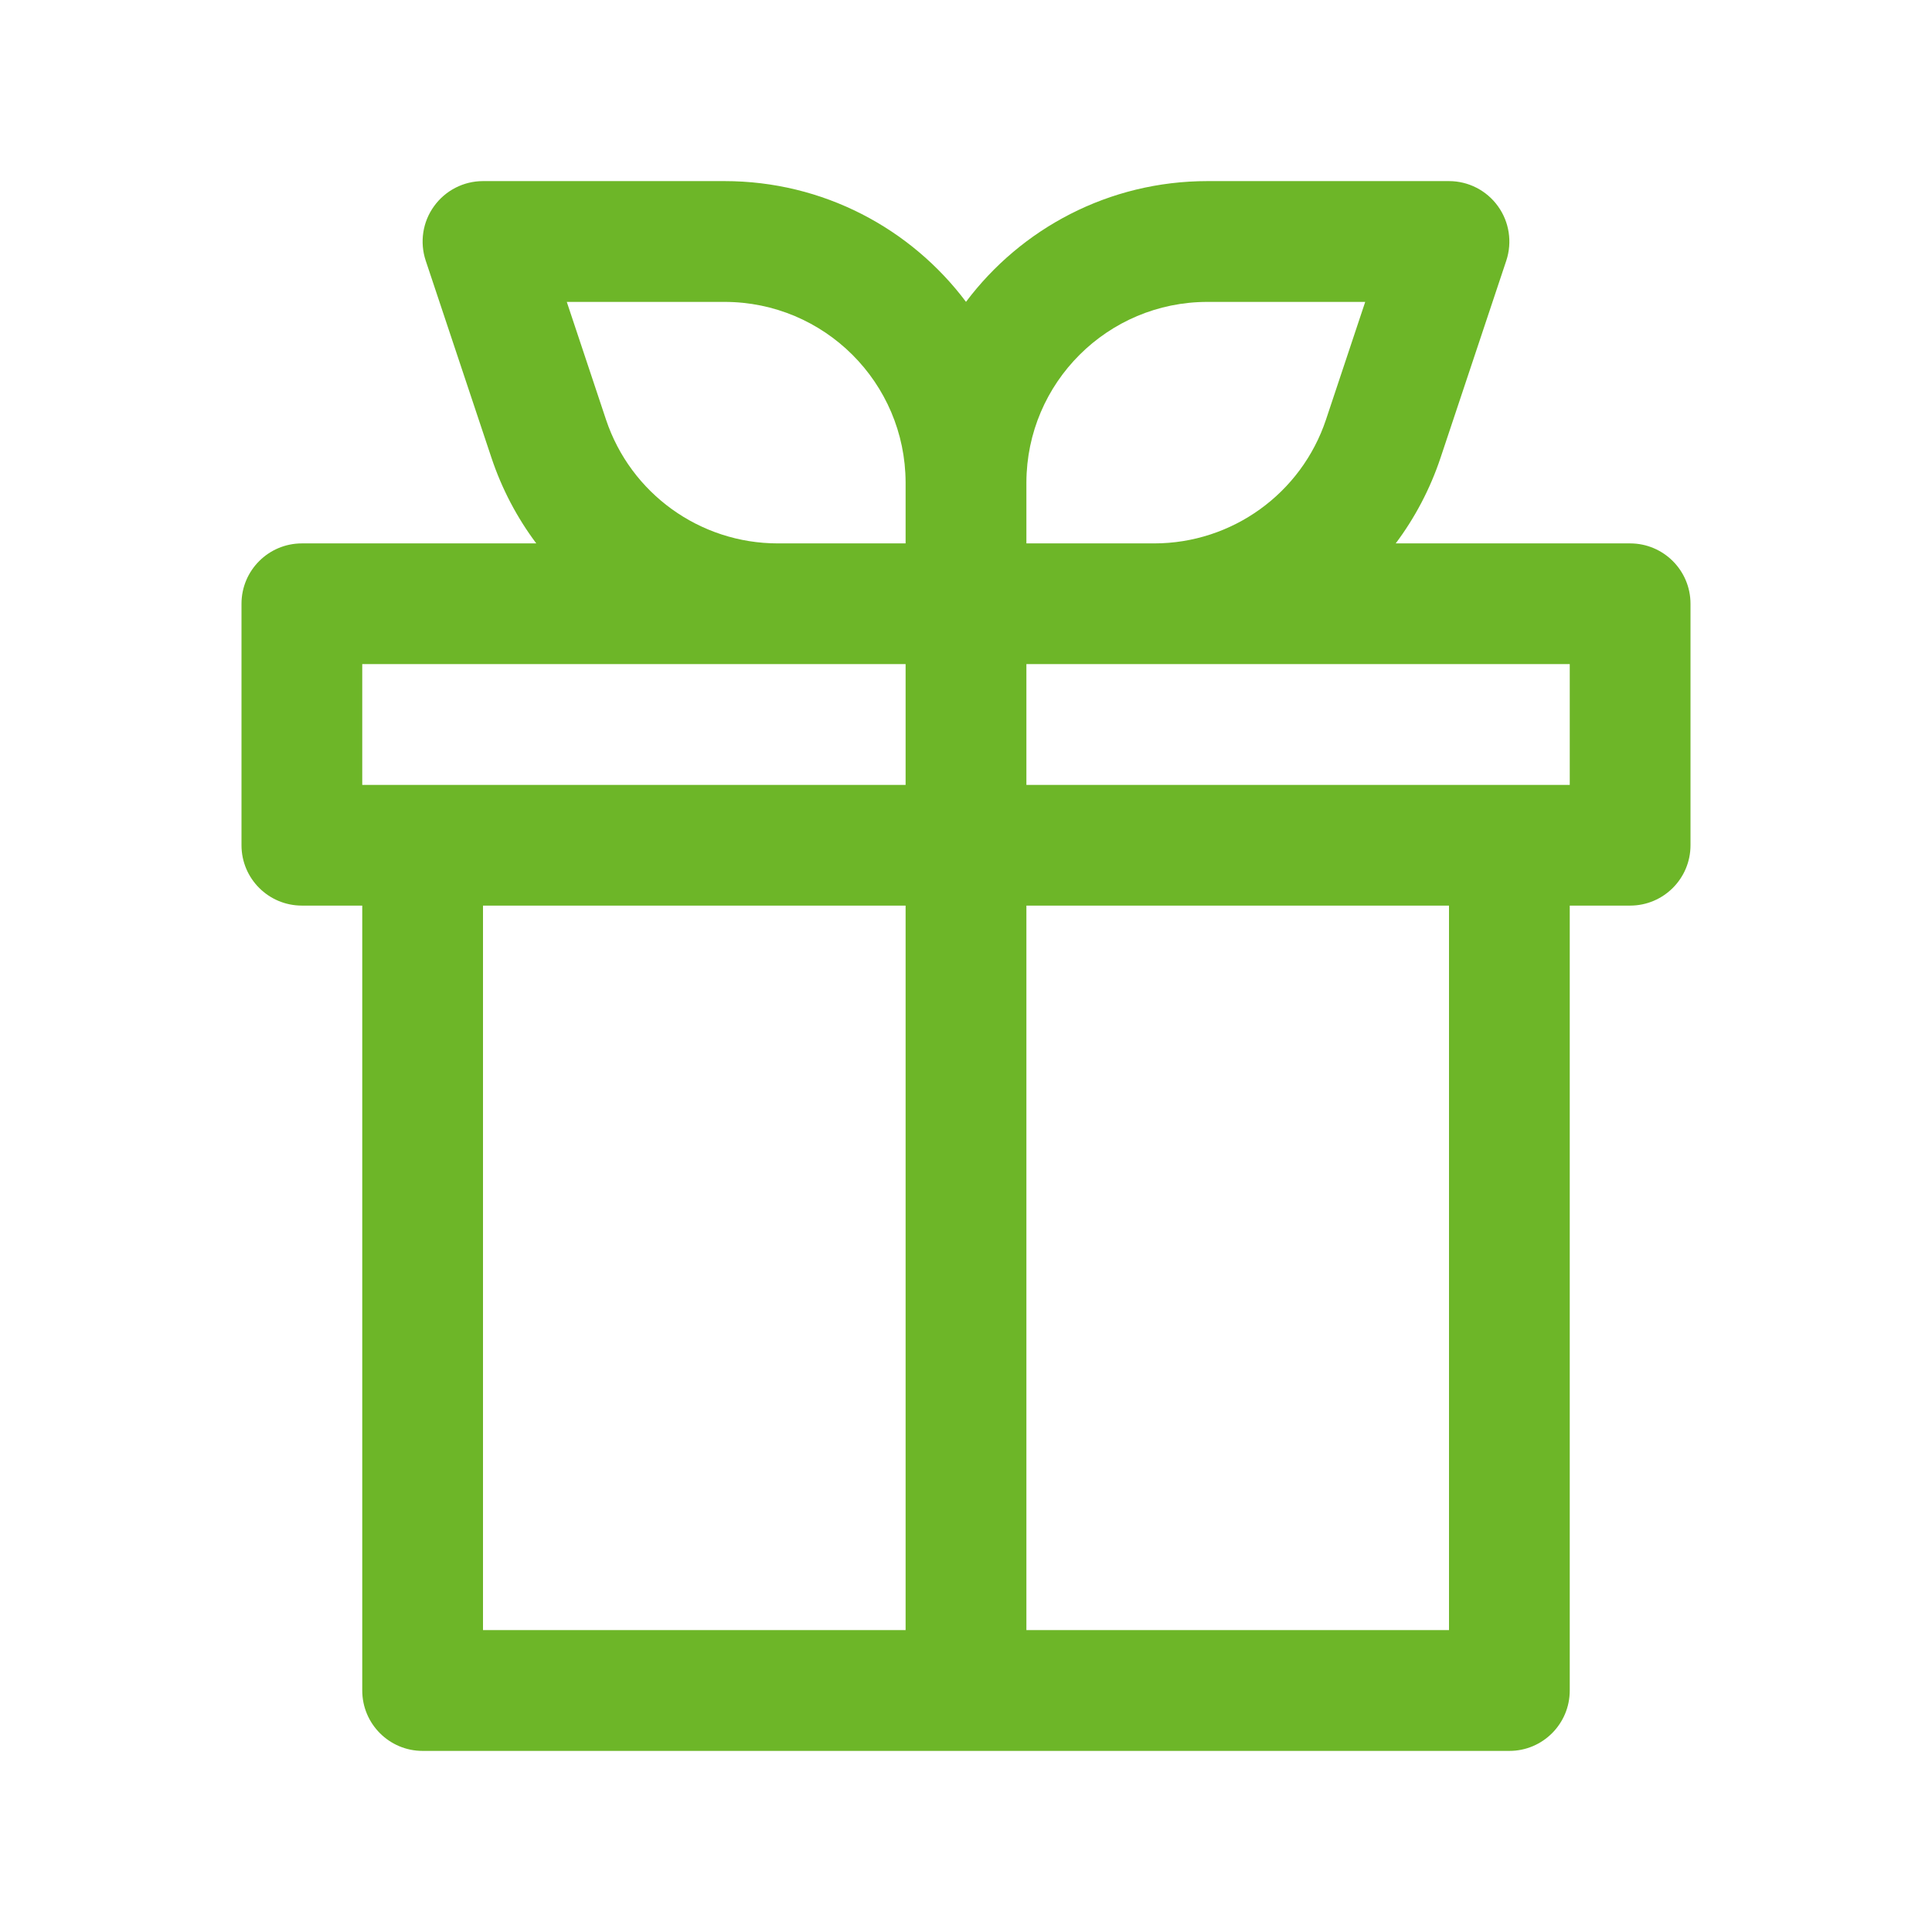 <?xml version="1.0" encoding="UTF-8"?>
<svg xmlns="http://www.w3.org/2000/svg" width="38" height="38" viewBox="0 0 38 38" fill="none">
  <path fill-rule="evenodd" clip-rule="evenodd" d="M9.5 3.562C9.118 3.562 8.76 3.746 8.537 4.056C8.313 4.365 8.253 4.763 8.373 5.126L9.666 9.003C9.872 9.62 10.172 10.186 10.548 10.688H5.938C5.282 10.688 4.75 11.219 4.75 11.875V16.625C4.75 17.281 5.282 17.812 5.938 17.812H7.125V33.25C7.125 33.906 7.657 34.438 8.312 34.438H29.688C30.343 34.438 30.875 33.906 30.875 33.25V17.812H32.062C32.718 17.812 33.25 17.281 33.25 16.625V11.875C33.25 11.219 32.718 10.688 32.062 10.688H27.452C27.828 10.186 28.128 9.62 28.334 9.003L29.627 5.126C29.747 4.763 29.686 4.365 29.463 4.056C29.24 3.746 28.882 3.562 28.5 3.562H23.75C21.808 3.562 20.083 4.495 19 5.937C17.917 4.495 16.192 3.562 14.25 3.562H9.5ZM20.188 13.062H30.875V15.438H20.188V13.062ZM17.812 13.062H7.125V15.438H17.812V13.062ZM17.812 17.812H9.5V32.062H17.812V17.812ZM20.188 32.062H28.5V17.812H20.188V32.062ZM17.812 9.488C17.806 7.526 16.213 5.938 14.25 5.938H11.148L11.919 8.252C12.404 9.706 13.765 10.688 15.299 10.688H17.812L17.812 9.488ZM26.081 8.252C25.596 9.706 24.235 10.688 22.701 10.688H20.188L20.188 9.488C20.194 7.526 21.787 5.938 23.75 5.938H26.852L26.081 8.252Z" fill="#6DB628"></path>
</svg>
